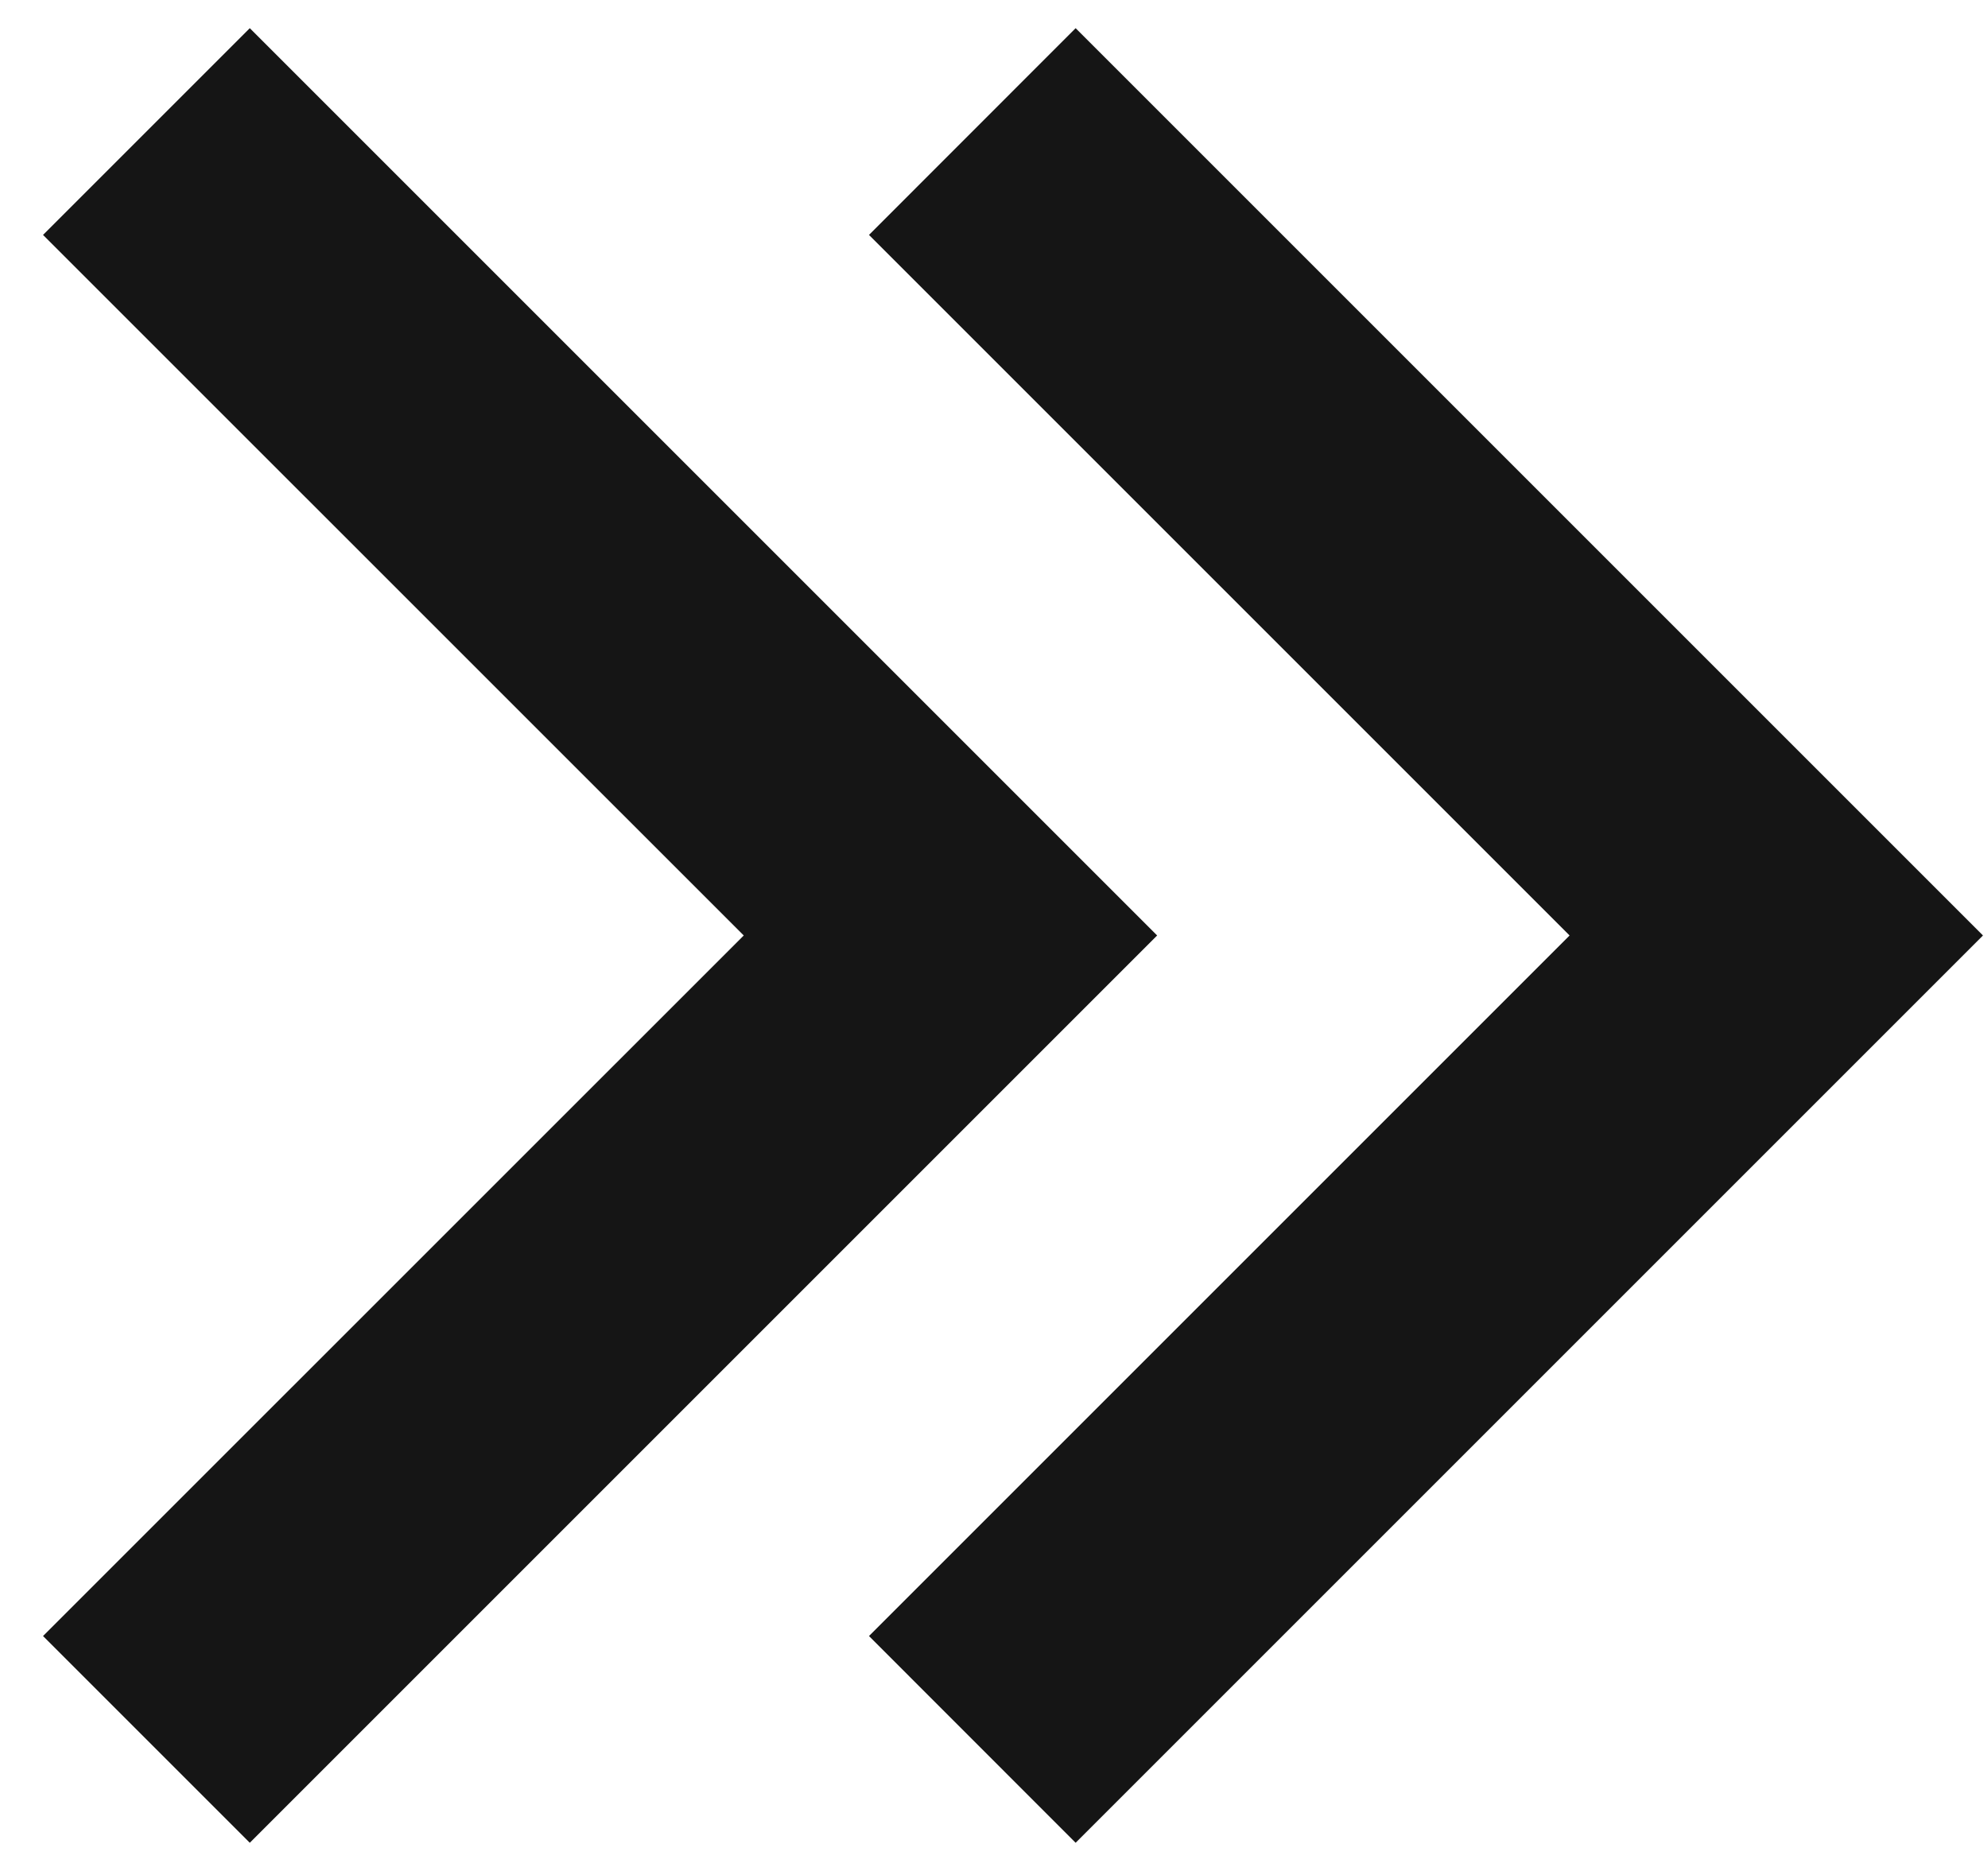 <svg width="17" height="16" viewBox="0 0 17 16" fill="none" xmlns="http://www.w3.org/2000/svg">
<path d="M16.957 8L9.198 15.759L7.431 13.991L13.422 8L7.431 2.009L9.198 0.241L16.957 8ZM9.895 8L2.136 15.759L0.368 13.991L6.36 8L0.368 2.009L2.136 0.241L9.895 8Z" fill="#151515"/>
</svg>
